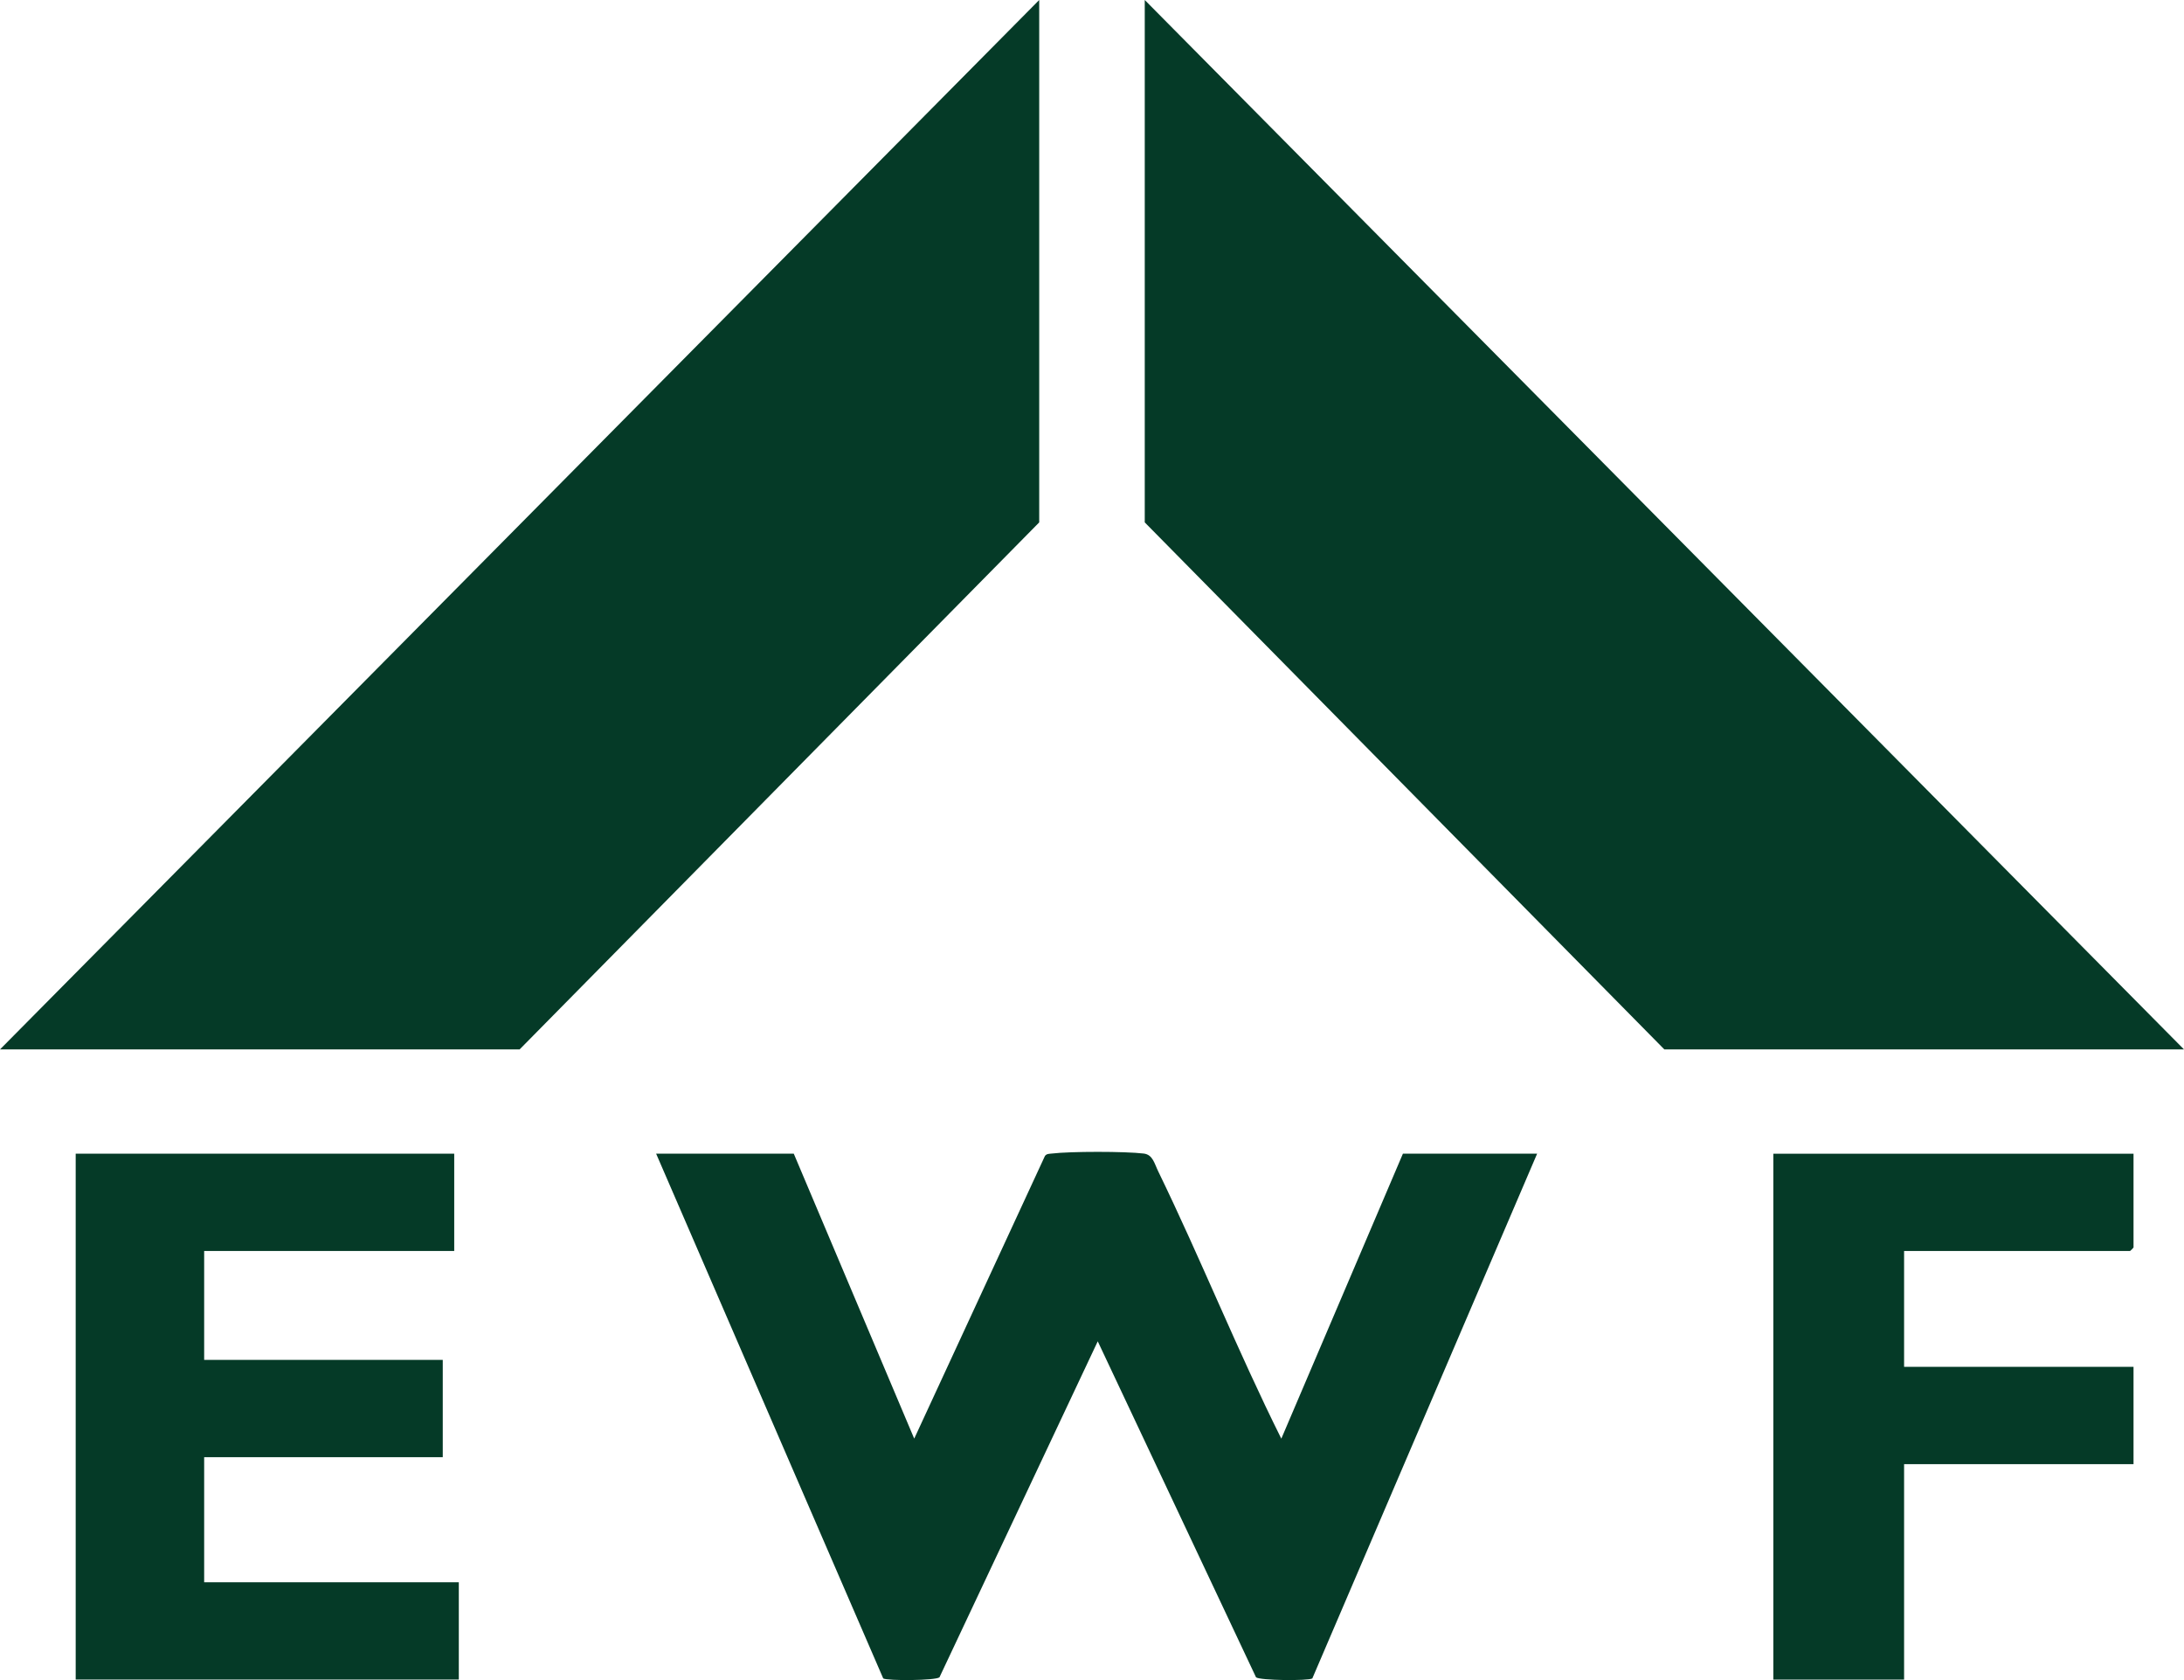 <svg width="117" height="90" viewBox="0 0 117 90" fill="none" xmlns="http://www.w3.org/2000/svg">
<g clip-path="url(#clip0_1468_1895)">
<path d="M0 56.217L55.672 0V27.984L27.836 56.217H0Z" fill="#053A27"/>
<path d="M117 56.217H89.162L61.326 27.984V0L117 56.217Z" fill="#053A27"/>
<path d="M42.524 61.802L48.976 77.066L55.979 61.924C56.072 61.798 56.206 61.812 56.343 61.795C57.337 61.674 60.277 61.674 61.274 61.795C61.758 61.855 61.844 62.333 62.049 62.751C64.342 67.472 66.3 72.373 68.642 77.068L75.156 61.802H82.346L70.303 89.913C70.08 90.049 67.478 90.023 67.287 89.851L58.808 71.853L50.329 89.851C50.134 90.028 47.536 90.046 47.316 89.913L35.15 61.802H42.524Z" fill="#053A27"/>
<path d="M24.333 61.802V67.014H10.937V72.848H23.719V78.06H10.937V84.762H24.579V89.972H4.055V61.802H24.333Z" fill="#053A27"/>
<path d="M114.296 61.802V66.828C114.296 66.842 114.125 67.014 114.112 67.014H102.005V73.22H114.296V78.433H102.005V89.975H95V61.804H114.296V61.802Z" fill="#053A27"/>
</g>
<defs>
<clipPath id="clip0_1468_1895">
<rect width="117" height="90" fill="white"/>
</clipPath>
</defs>
</svg>
